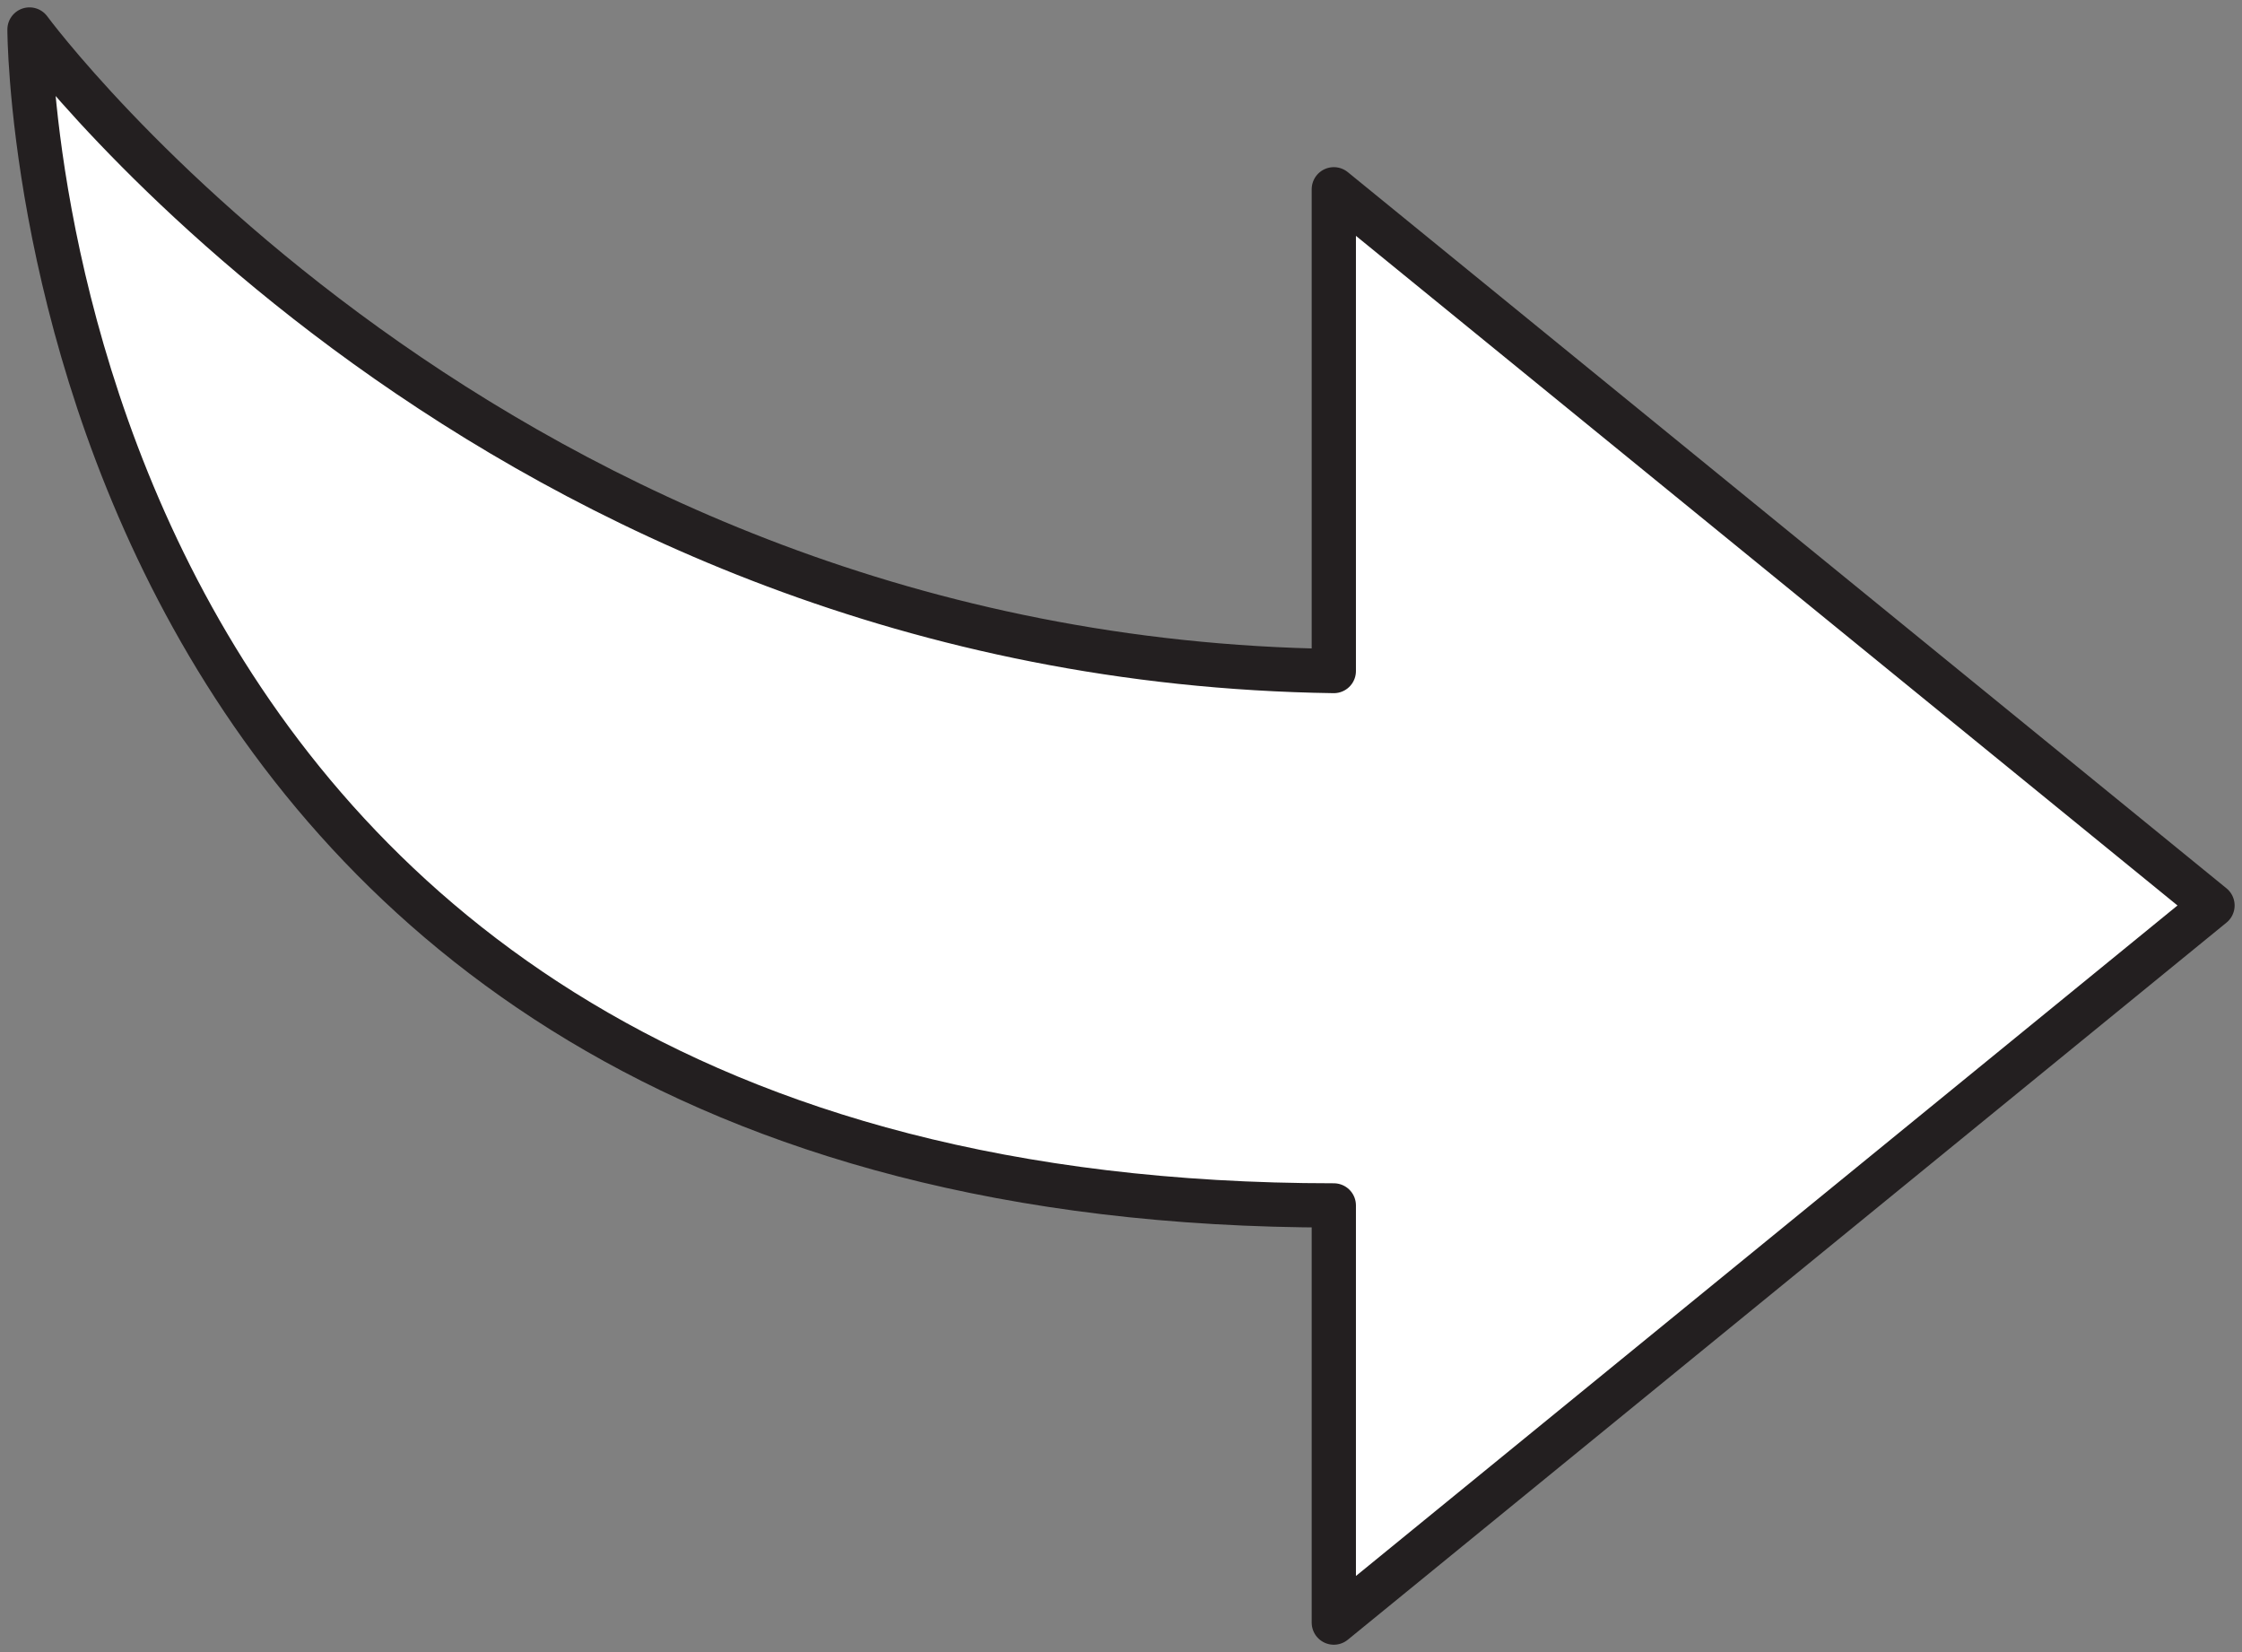 <svg width="76" height="56" viewBox="0 0 76 56" fill="none" xmlns="http://www.w3.org/2000/svg">
<rect x="0" y="0" width="76" height="56" fill="#808080" stroke="none"/>
<path d="M75 30.692L45.214 6.416V22.746C16.691 22.34 1 1 1 1C1 1 1 40.859 45.214 40.859V55L75 30.692Z" fill="white" stroke="#231F20" stroke-width="1.5" stroke-miterlimit="10" stroke-linecap="round" stroke-linejoin="round"/>
</svg>
